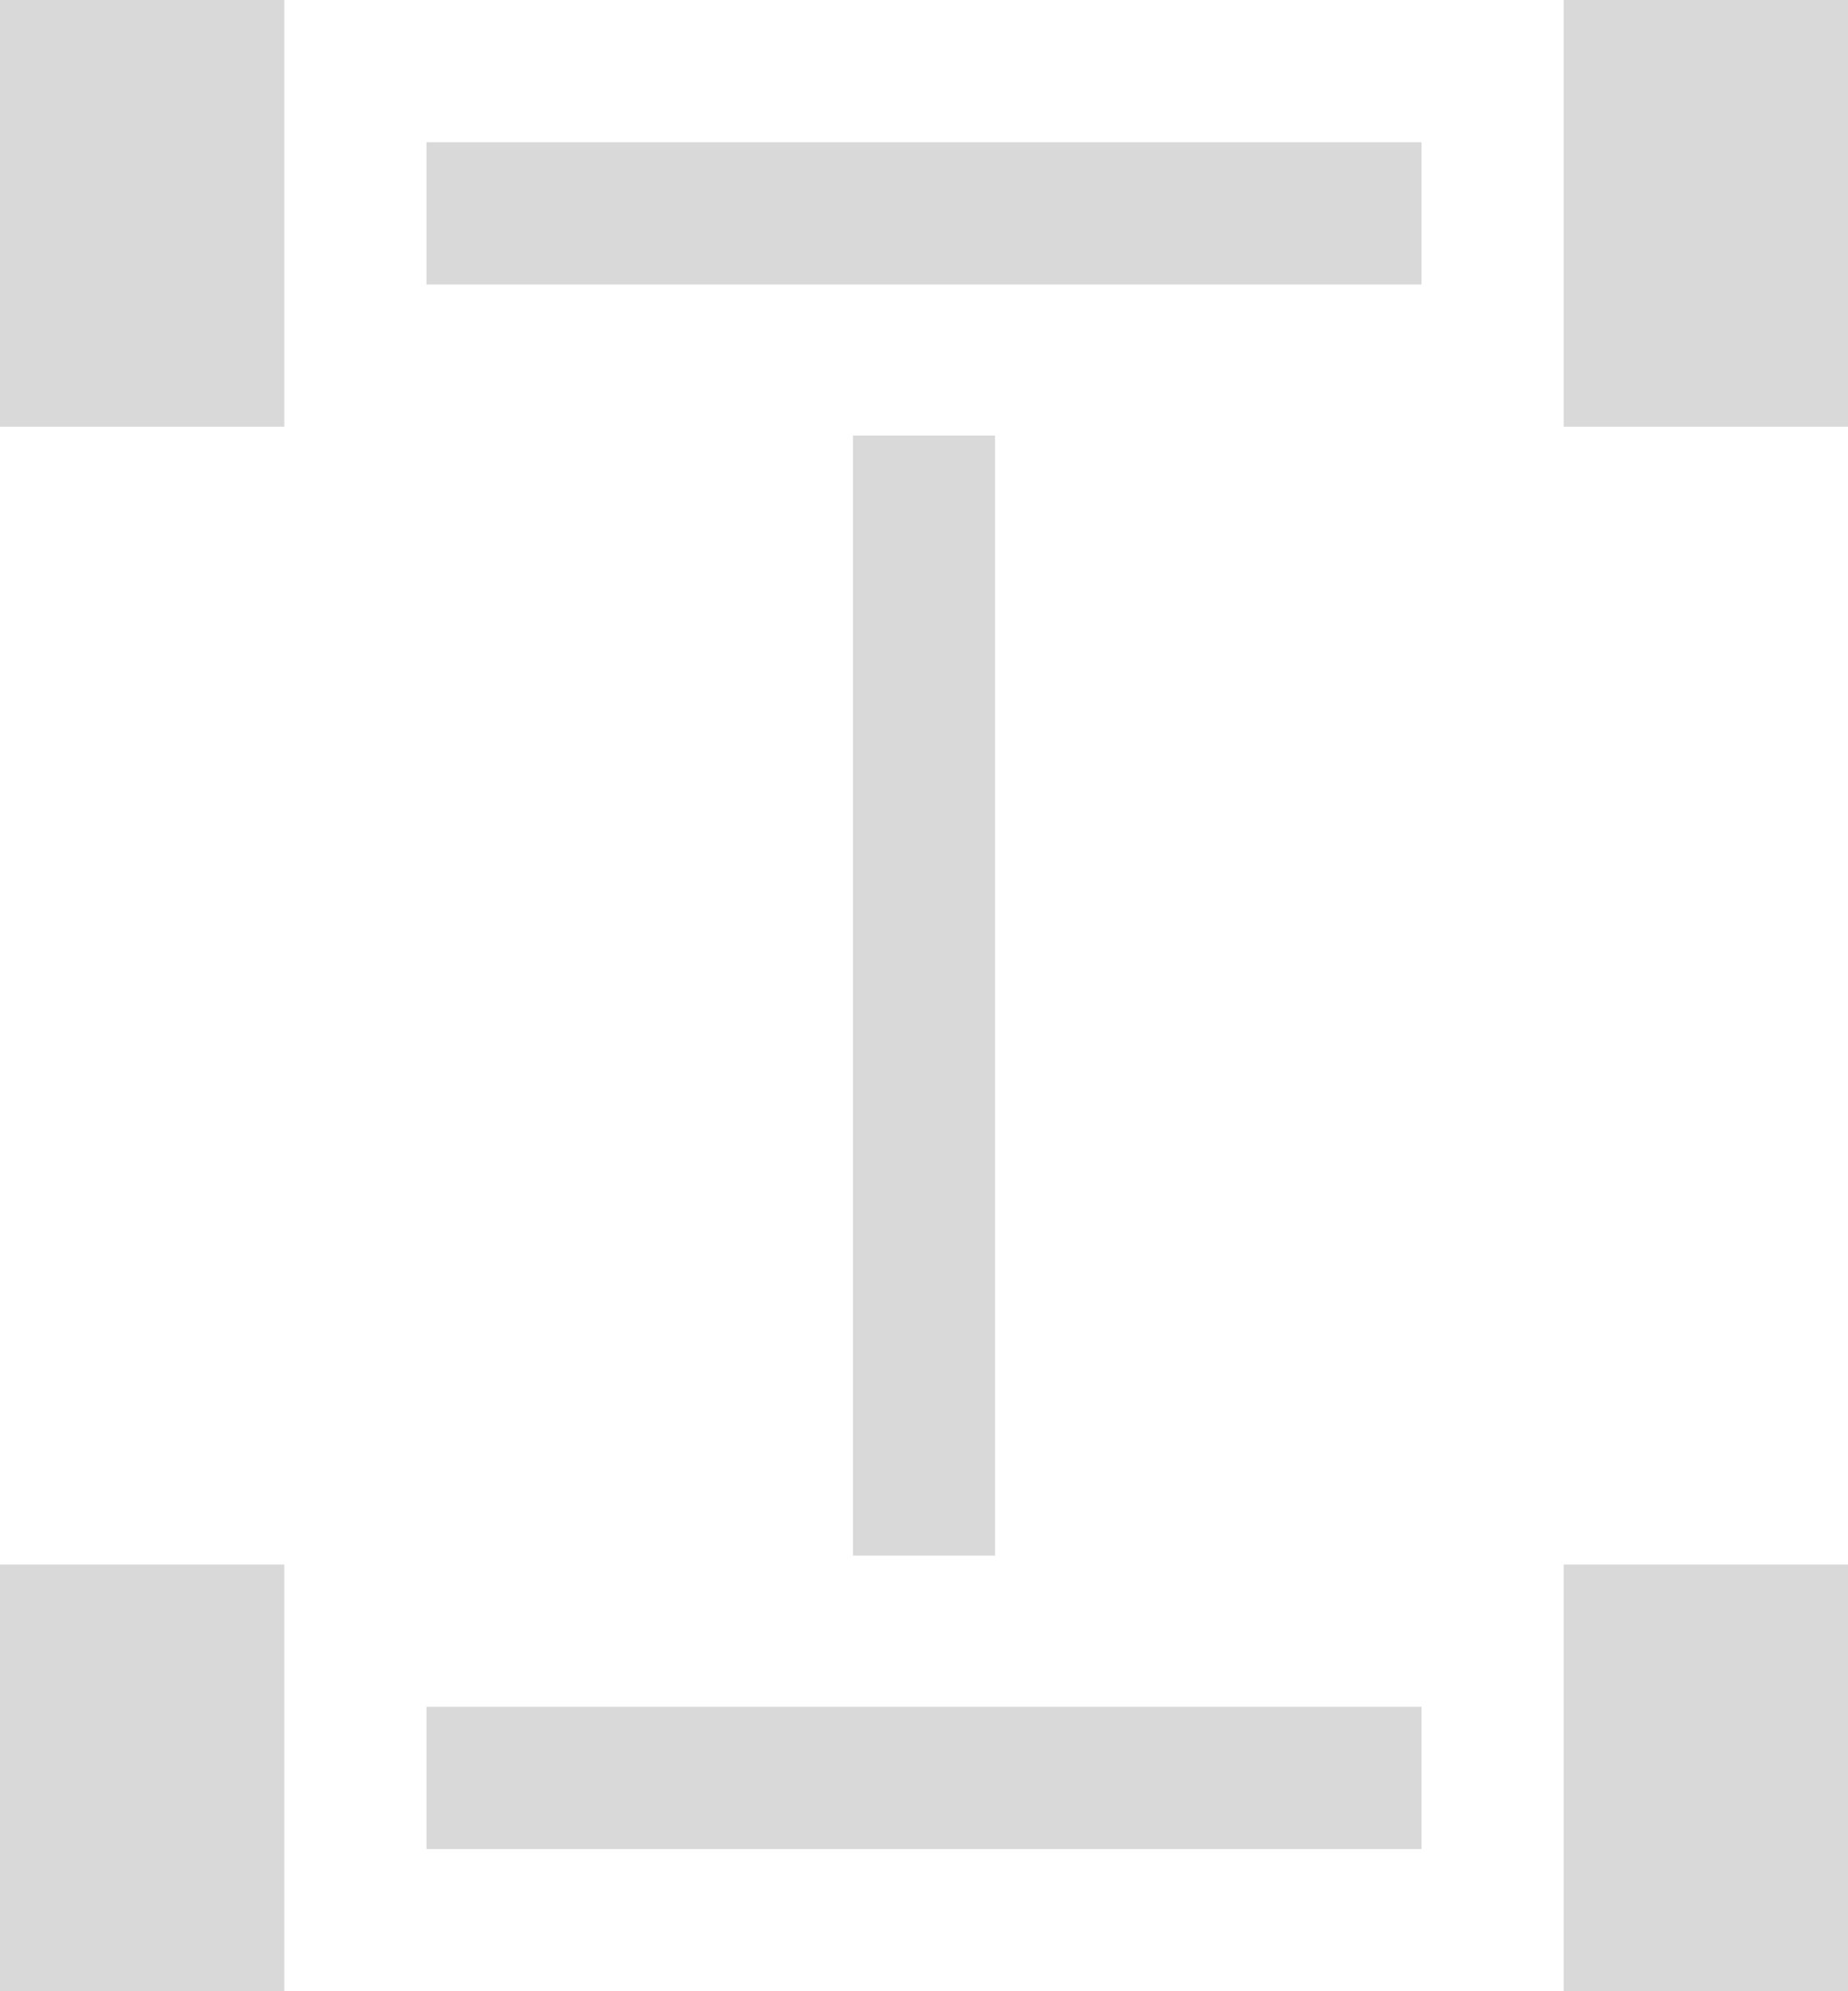 <svg width="26" height="28" viewBox="0 0 26 28" fill="none" xmlns="http://www.w3.org/2000/svg">
<path d="M0 0H4V6H0V0Z" fill="#D9D9D9"/>
<path d="M0 22H4V28H0V22Z" fill="#D9D9D9"/>
<rect x="20" y="2" width="2" height="14" transform="rotate(90 20 2)" fill="#D9D9D9"/>
<rect x="20" y="24" width="2" height="14" transform="rotate(90 20 24)" fill="#D9D9D9"/>
<rect x="12" y="6.125" width="2" height="15.75" fill="#D9D9D9"/>
<path d="M22 0H26V6H22V0Z" fill="#D9D9D9"/>
<path d="M22 22H26V28H22V22Z" fill="#D9D9D9"/>
</svg>
